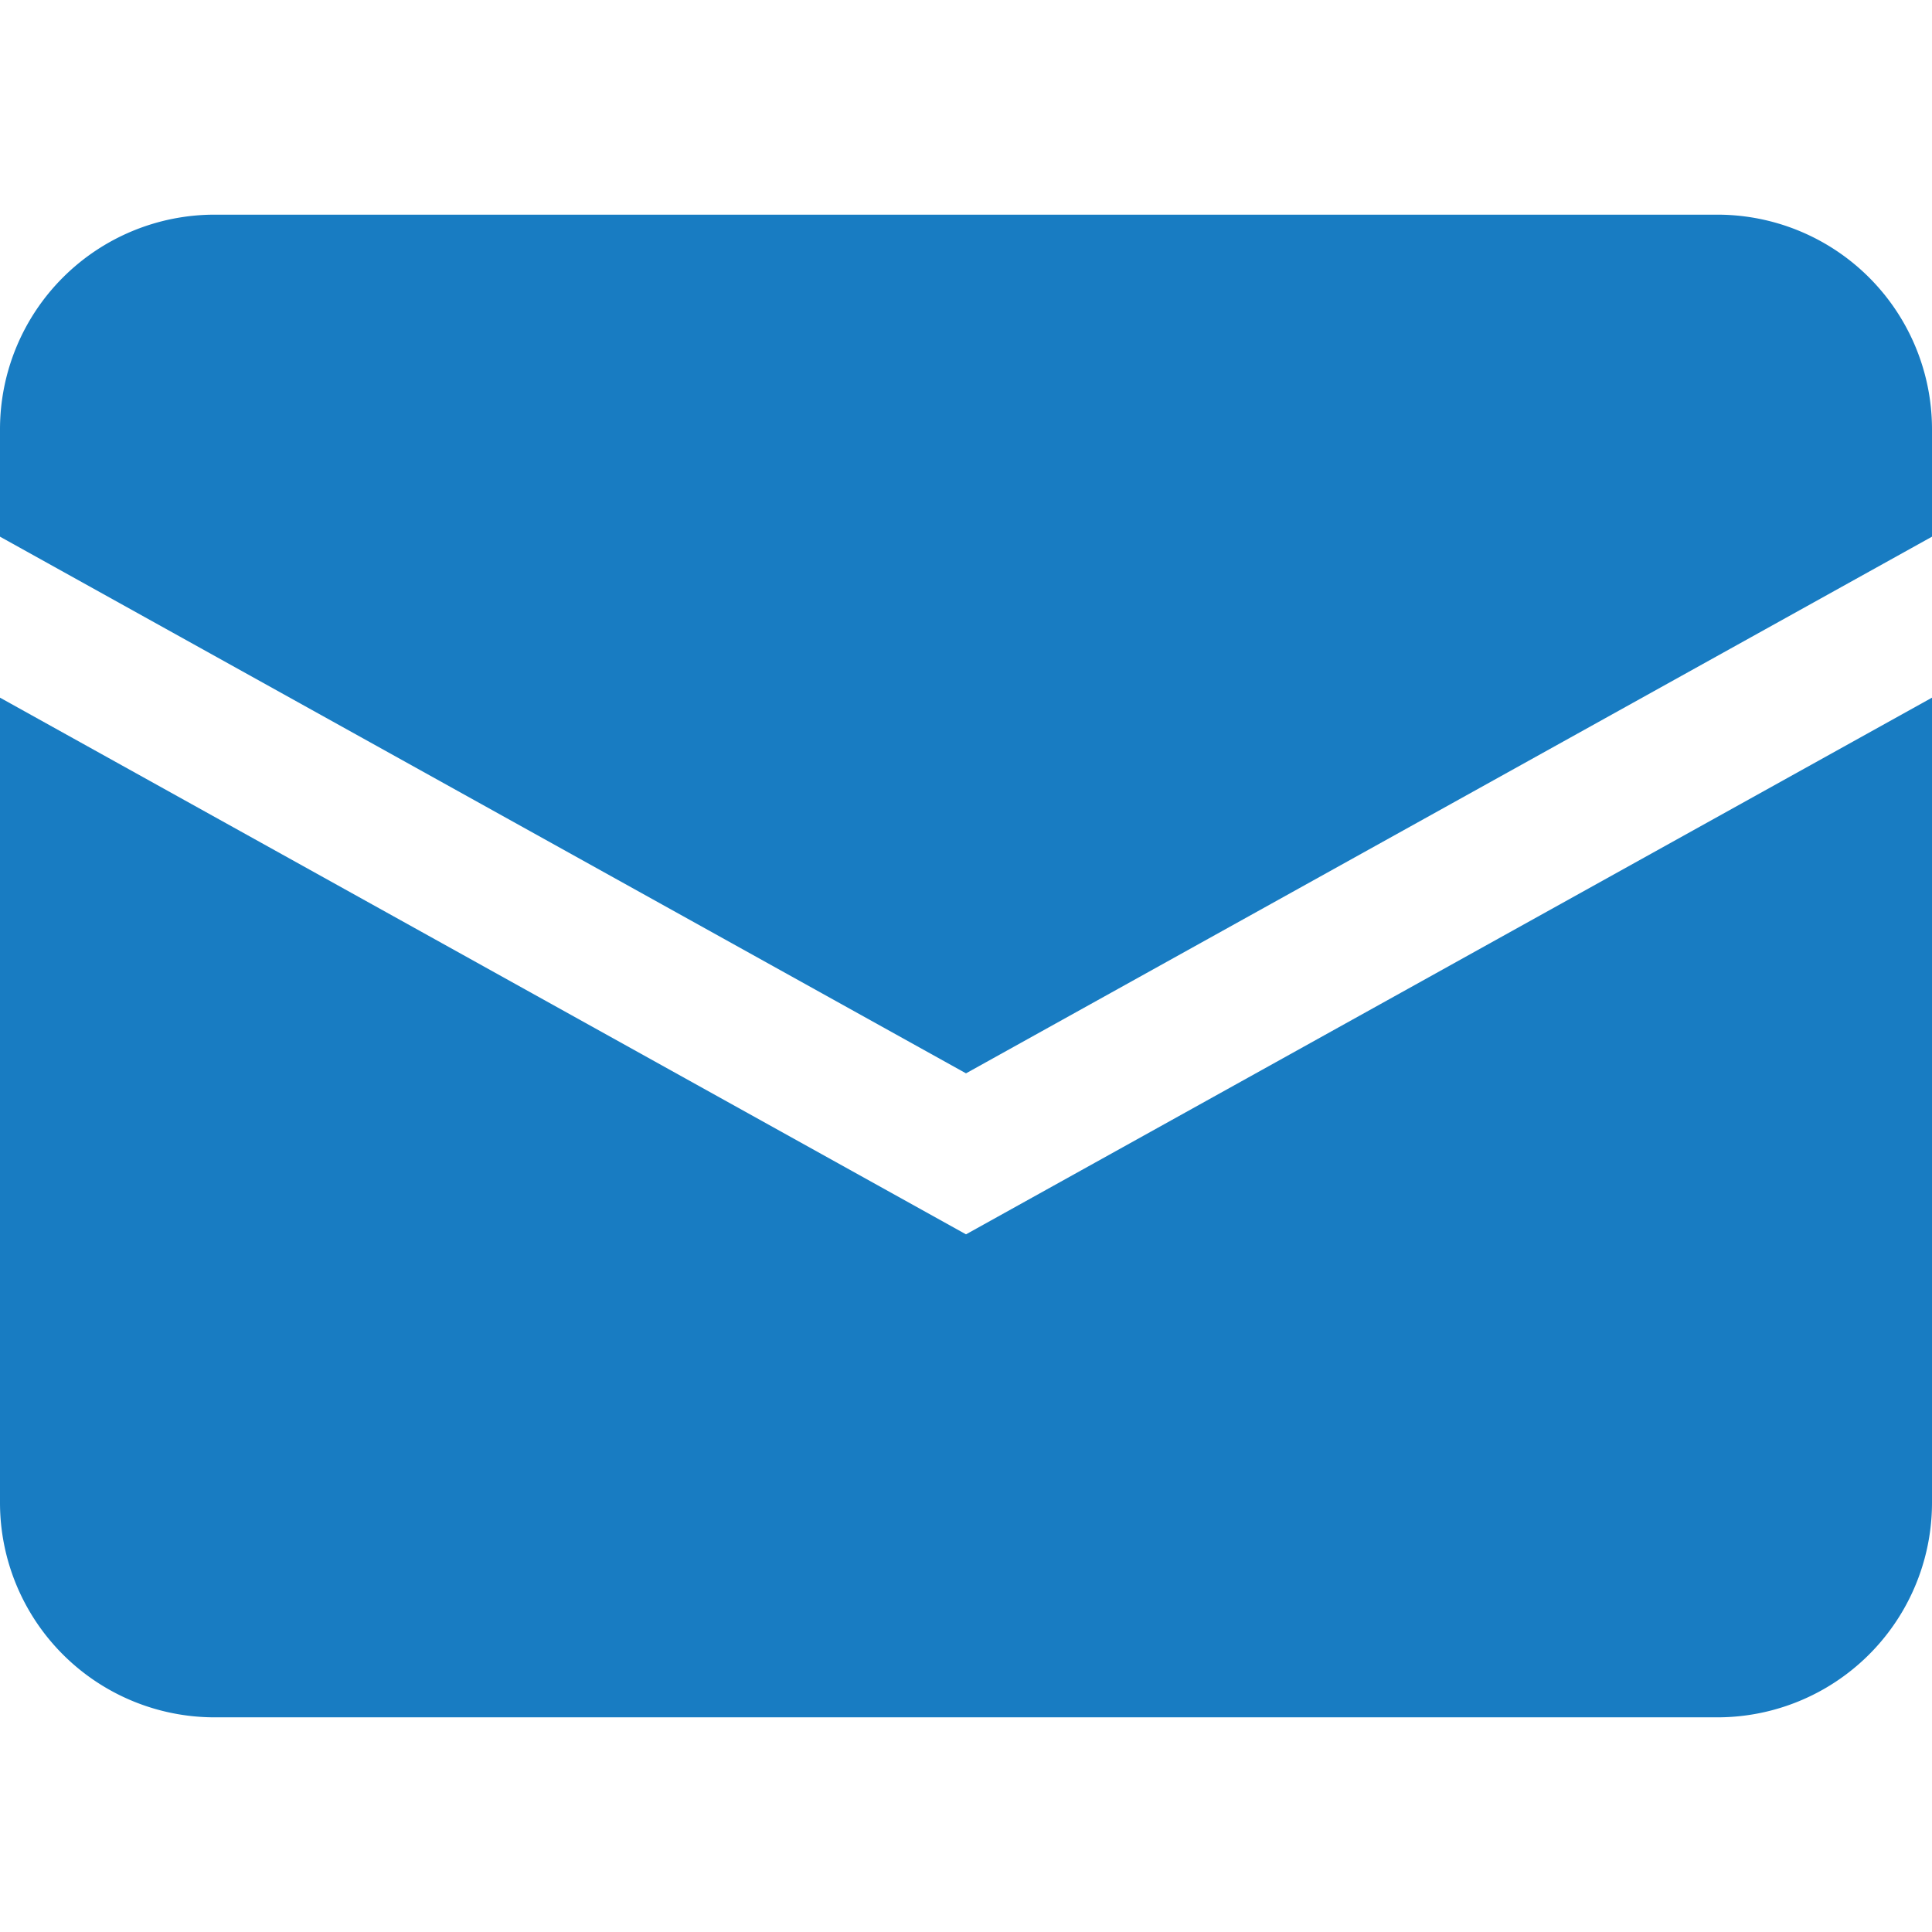 <svg xmlns="http://www.w3.org/2000/svg" xmlns:xlink="http://www.w3.org/1999/xlink" width="18" height="18" viewBox="0 0 18 18">
  <defs>
    <clipPath id="clip-メール_青">
      <rect width="18" height="18"/>
    </clipPath>
  </defs>
  <g id="メール_青" clip-path="url(#clip-メール_青)">
    <g id="コンポーネント_16_9" data-name="コンポーネント 16 – 9">
      <rect id="長方形_59872" data-name="長方形 59872" width="18" height="18" fill="#fff" opacity="0"/>
      <g id="グループ_162787" data-name="グループ 162787" transform="translate(13842 13652)">
        <path id="パス_48575" data-name="パス 48575" d="M2,0H16a2,2,0,0,1,2,2V3L9,8,0,3V2A2,2,0,0,1,2,0Z" transform="translate(-13842 -13650)" fill="#187cc2"/>
        <path id="パス_48576" data-name="パス 48576" d="M9,4.5l9-5V7a2,2,0,0,1-2,2H2A2,2,0,0,1,0,7V-.5Z" transform="translate(-13842 -13645)" fill="#187cc2"/>
      </g>
    </g>
  </g>
</svg>
